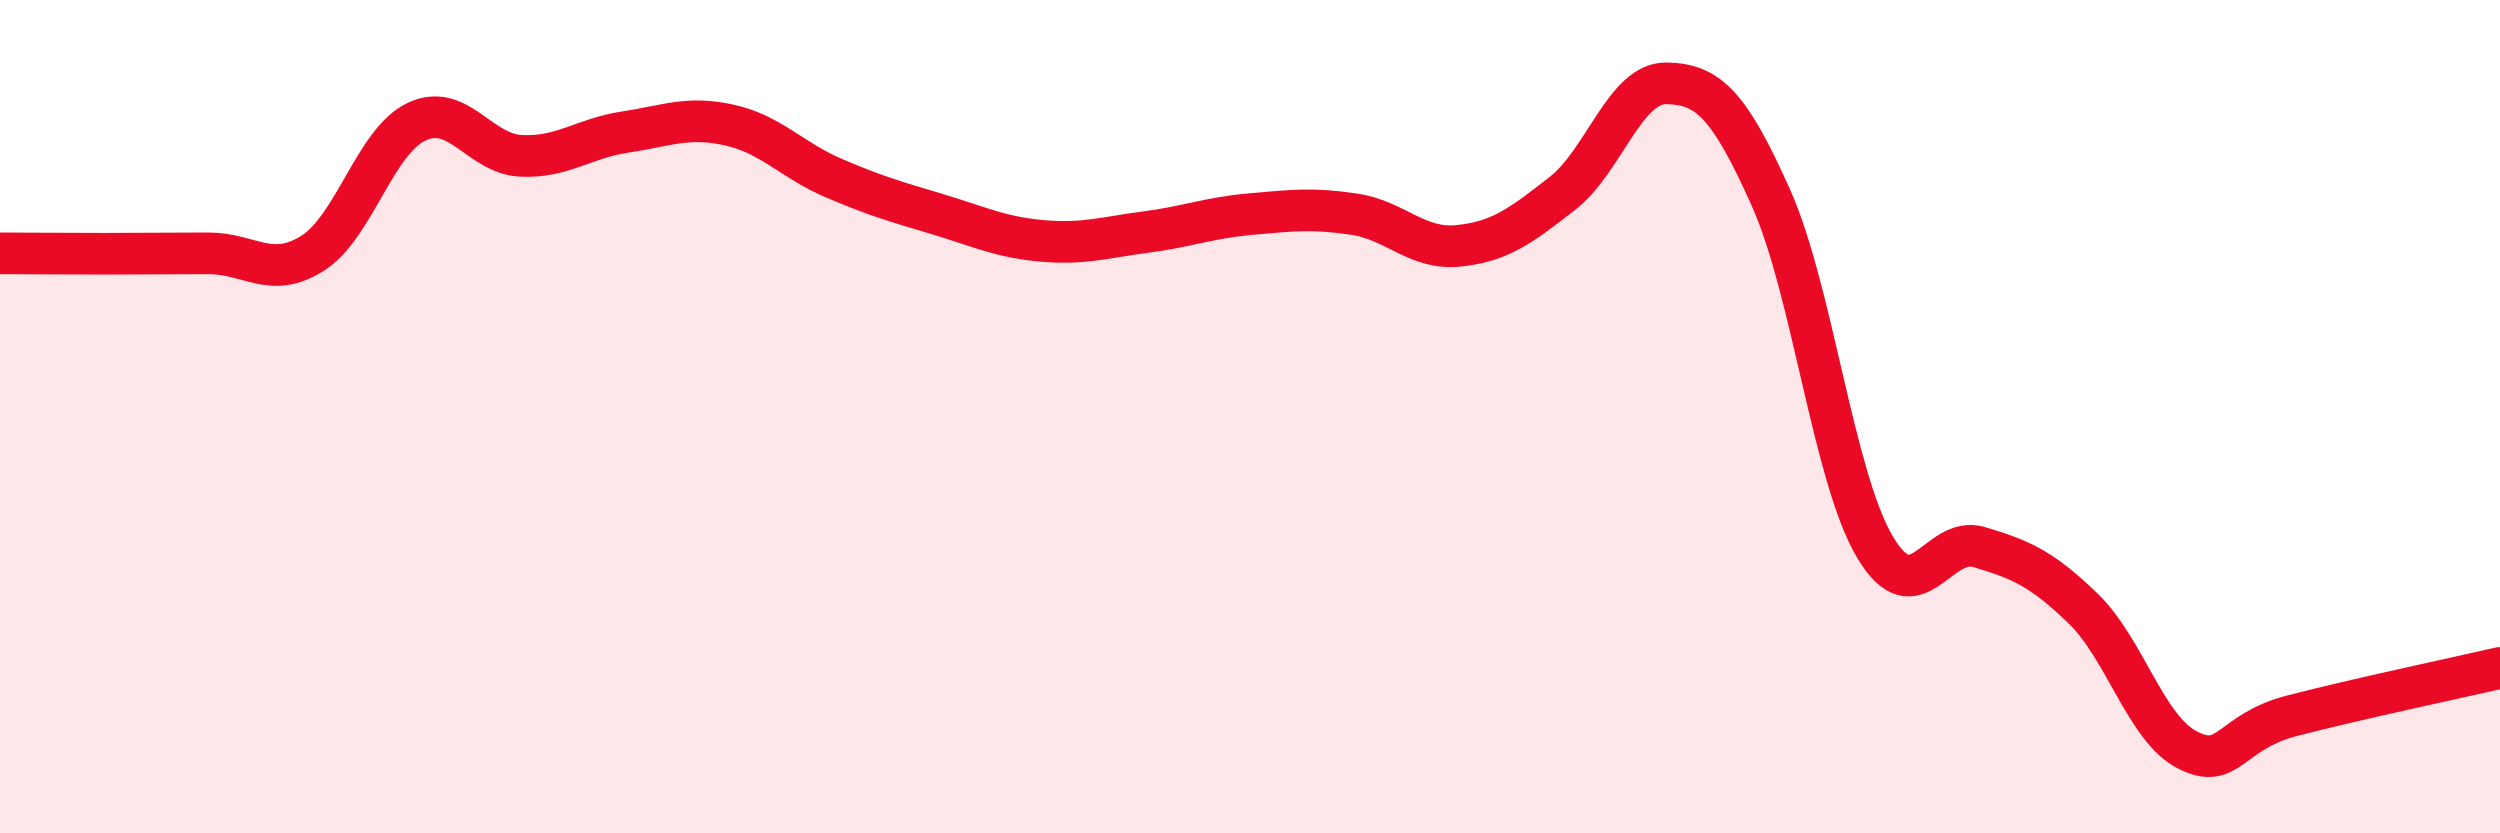 
    <svg width="60" height="20" viewBox="0 0 60 20" xmlns="http://www.w3.org/2000/svg">
      <path
        d="M 0,6.08 C 0.5,6.08 1.5,6.09 2.5,6.09 C 3.5,6.09 4,6.08 5,6.08 C 6,6.08 6.5,6.71 7.5,6.08 C 8.5,5.45 9,3.39 10,2.92 C 11,2.45 11.5,3.69 12.5,3.74 C 13.5,3.79 14,3.32 15,3.17 C 16,3.02 16.5,2.78 17.5,3 C 18.5,3.22 19,3.84 20,4.27 C 21,4.7 21.5,4.84 22.5,5.14 C 23.5,5.44 24,5.69 25,5.78 C 26,5.87 26.5,5.7 27.5,5.57 C 28.5,5.44 29,5.23 30,5.14 C 31,5.05 31.5,4.99 32.5,5.14 C 33.5,5.29 34,6 35,5.9 C 36,5.8 36.5,5.42 37.5,4.64 C 38.5,3.86 39,1.98 40,2 C 41,2.02 41.5,2.51 42.5,4.74 C 43.5,6.97 44,11.45 45,13.13 C 46,14.81 46.5,12.83 47.5,13.13 C 48.5,13.43 49,13.64 50,14.61 C 51,15.58 51.5,17.49 52.5,18 C 53.5,18.51 53.5,17.57 55,17.18 C 56.5,16.79 59,16.26 60,16.03L60 20L0 20Z"
        fill="#EB0A25"
        opacity="0.1"
        stroke-linecap="round"
        stroke-linejoin="round"
      />
      <path
        d="M 0,6.08 C 0.5,6.08 1.5,6.09 2.5,6.09 C 3.5,6.09 4,6.08 5,6.08 C 6,6.08 6.5,6.71 7.5,6.08 C 8.5,5.45 9,3.39 10,2.92 C 11,2.45 11.5,3.69 12.5,3.74 C 13.5,3.79 14,3.32 15,3.17 C 16,3.02 16.5,2.78 17.5,3 C 18.5,3.22 19,3.84 20,4.27 C 21,4.7 21.5,4.84 22.5,5.14 C 23.5,5.44 24,5.69 25,5.78 C 26,5.87 26.5,5.7 27.5,5.57 C 28.5,5.44 29,5.23 30,5.14 C 31,5.05 31.5,4.99 32.5,5.14 C 33.5,5.29 34,6 35,5.9 C 36,5.8 36.5,5.42 37.5,4.64 C 38.5,3.86 39,1.98 40,2 C 41,2.02 41.5,2.51 42.5,4.74 C 43.5,6.97 44,11.45 45,13.13 C 46,14.81 46.5,12.83 47.5,13.13 C 48.5,13.43 49,13.64 50,14.61 C 51,15.58 51.5,17.49 52.5,18 C 53.5,18.51 53.5,17.57 55,17.18 C 56.5,16.79 59,16.26 60,16.03"
        stroke="#EB0A25"
        stroke-width="1"
        fill="none"
        stroke-linecap="round"
        stroke-linejoin="round"
      />
    </svg>
  
